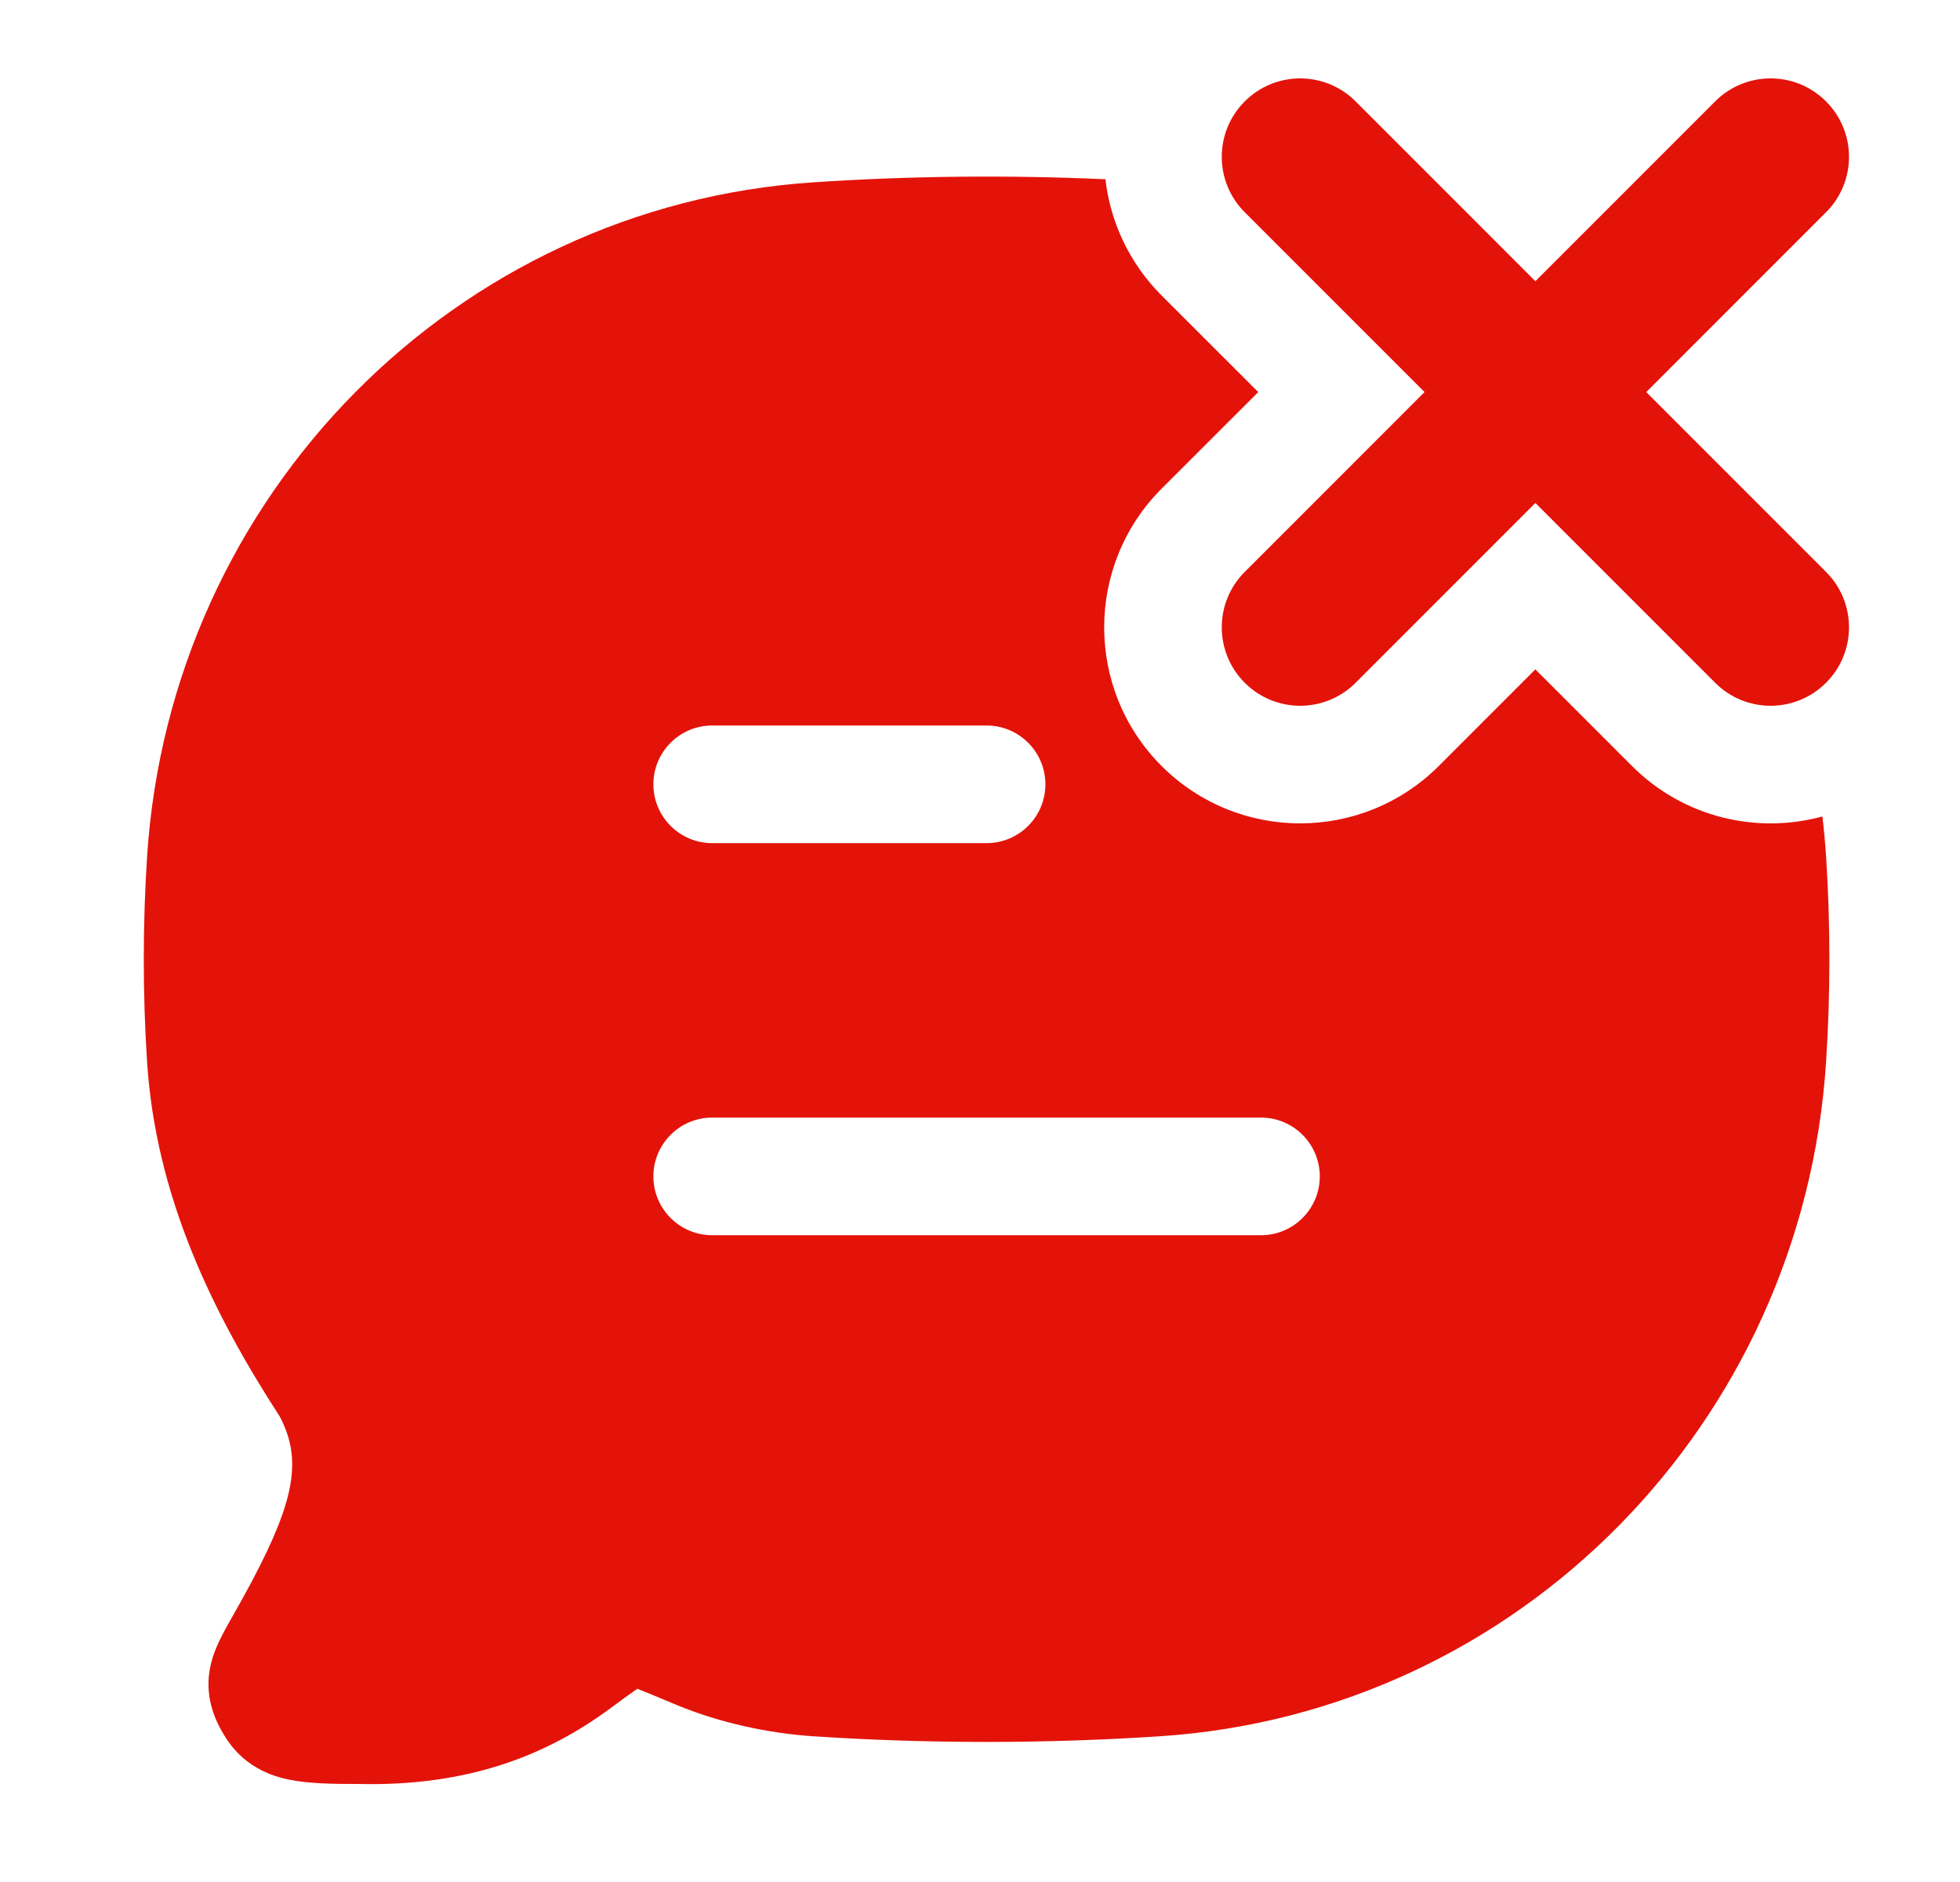 <svg width="25" height="24" viewBox="0 0 25 24" fill="none" xmlns="http://www.w3.org/2000/svg">
<path fill-rule="evenodd" clip-rule="evenodd" d="M14.1 2.286C12.862 2.23 11.599 2.243 10.374 2.325C5.809 2.628 2.174 6.313 1.876 10.924C1.82 11.787 1.82 12.679 1.876 13.541C1.987 15.261 2.714 16.747 3.566 18.06C3.854 18.602 3.765 19.118 3.221 20.15C3.127 20.327 3.048 20.466 2.98 20.587L2.954 20.633C2.888 20.75 2.81 20.888 2.756 21.019C2.694 21.17 2.638 21.369 2.667 21.606C2.693 21.826 2.783 22 2.852 22.116C2.936 22.259 3.051 22.395 3.212 22.503C3.367 22.607 3.529 22.661 3.674 22.692C3.931 22.747 4.249 22.75 4.575 22.75C5.989 22.783 6.987 22.373 7.778 21.79C7.938 21.672 8.047 21.592 8.129 21.536C8.204 21.564 8.293 21.602 8.415 21.652L8.416 21.653L8.418 21.654C8.483 21.681 8.557 21.712 8.642 21.747C9.184 21.97 9.799 22.103 10.364 22.141C11.821 22.238 13.344 22.238 14.804 22.141C19.371 21.837 22.994 18.151 23.292 13.541C23.348 12.679 23.348 11.787 23.292 10.924C23.281 10.752 23.265 10.581 23.245 10.412C22.407 10.64 21.474 10.426 20.816 9.768L19.584 8.536L18.352 9.768C17.375 10.744 15.793 10.744 14.816 9.768C13.84 8.792 13.84 7.209 14.816 6.232L16.049 5L14.816 3.768C14.401 3.352 14.162 2.827 14.1 2.286ZM8.334 10.002C8.334 9.588 8.67 9.252 9.084 9.252H12.584C12.998 9.252 13.334 9.588 13.334 10.002C13.334 10.416 12.998 10.752 12.584 10.752H9.084C8.67 10.752 8.334 10.416 8.334 10.002ZM8.334 15.002C8.334 14.588 8.67 14.252 9.084 14.252H16.084C16.498 14.252 16.834 14.588 16.834 15.002C16.834 15.416 16.498 15.752 16.084 15.752H9.084C8.67 15.752 8.334 15.416 8.334 15.002Z" fill="#E3130A"/>
<path fill-rule="evenodd" clip-rule="evenodd" d="M15.877 1.293C16.267 0.902 16.901 0.902 17.291 1.293L19.584 3.586L21.877 1.293C22.267 0.902 22.901 0.902 23.291 1.293C23.682 1.683 23.682 2.317 23.291 2.707L20.998 5L23.291 7.293C23.682 7.683 23.682 8.317 23.291 8.707C22.901 9.098 22.267 9.098 21.877 8.707L19.584 6.414L17.291 8.707C16.901 9.098 16.267 9.098 15.877 8.707C15.486 8.317 15.486 7.683 15.877 7.293L18.17 5L15.877 2.707C15.486 2.317 15.486 1.683 15.877 1.293Z" fill="#E3130A"/>
</svg>
